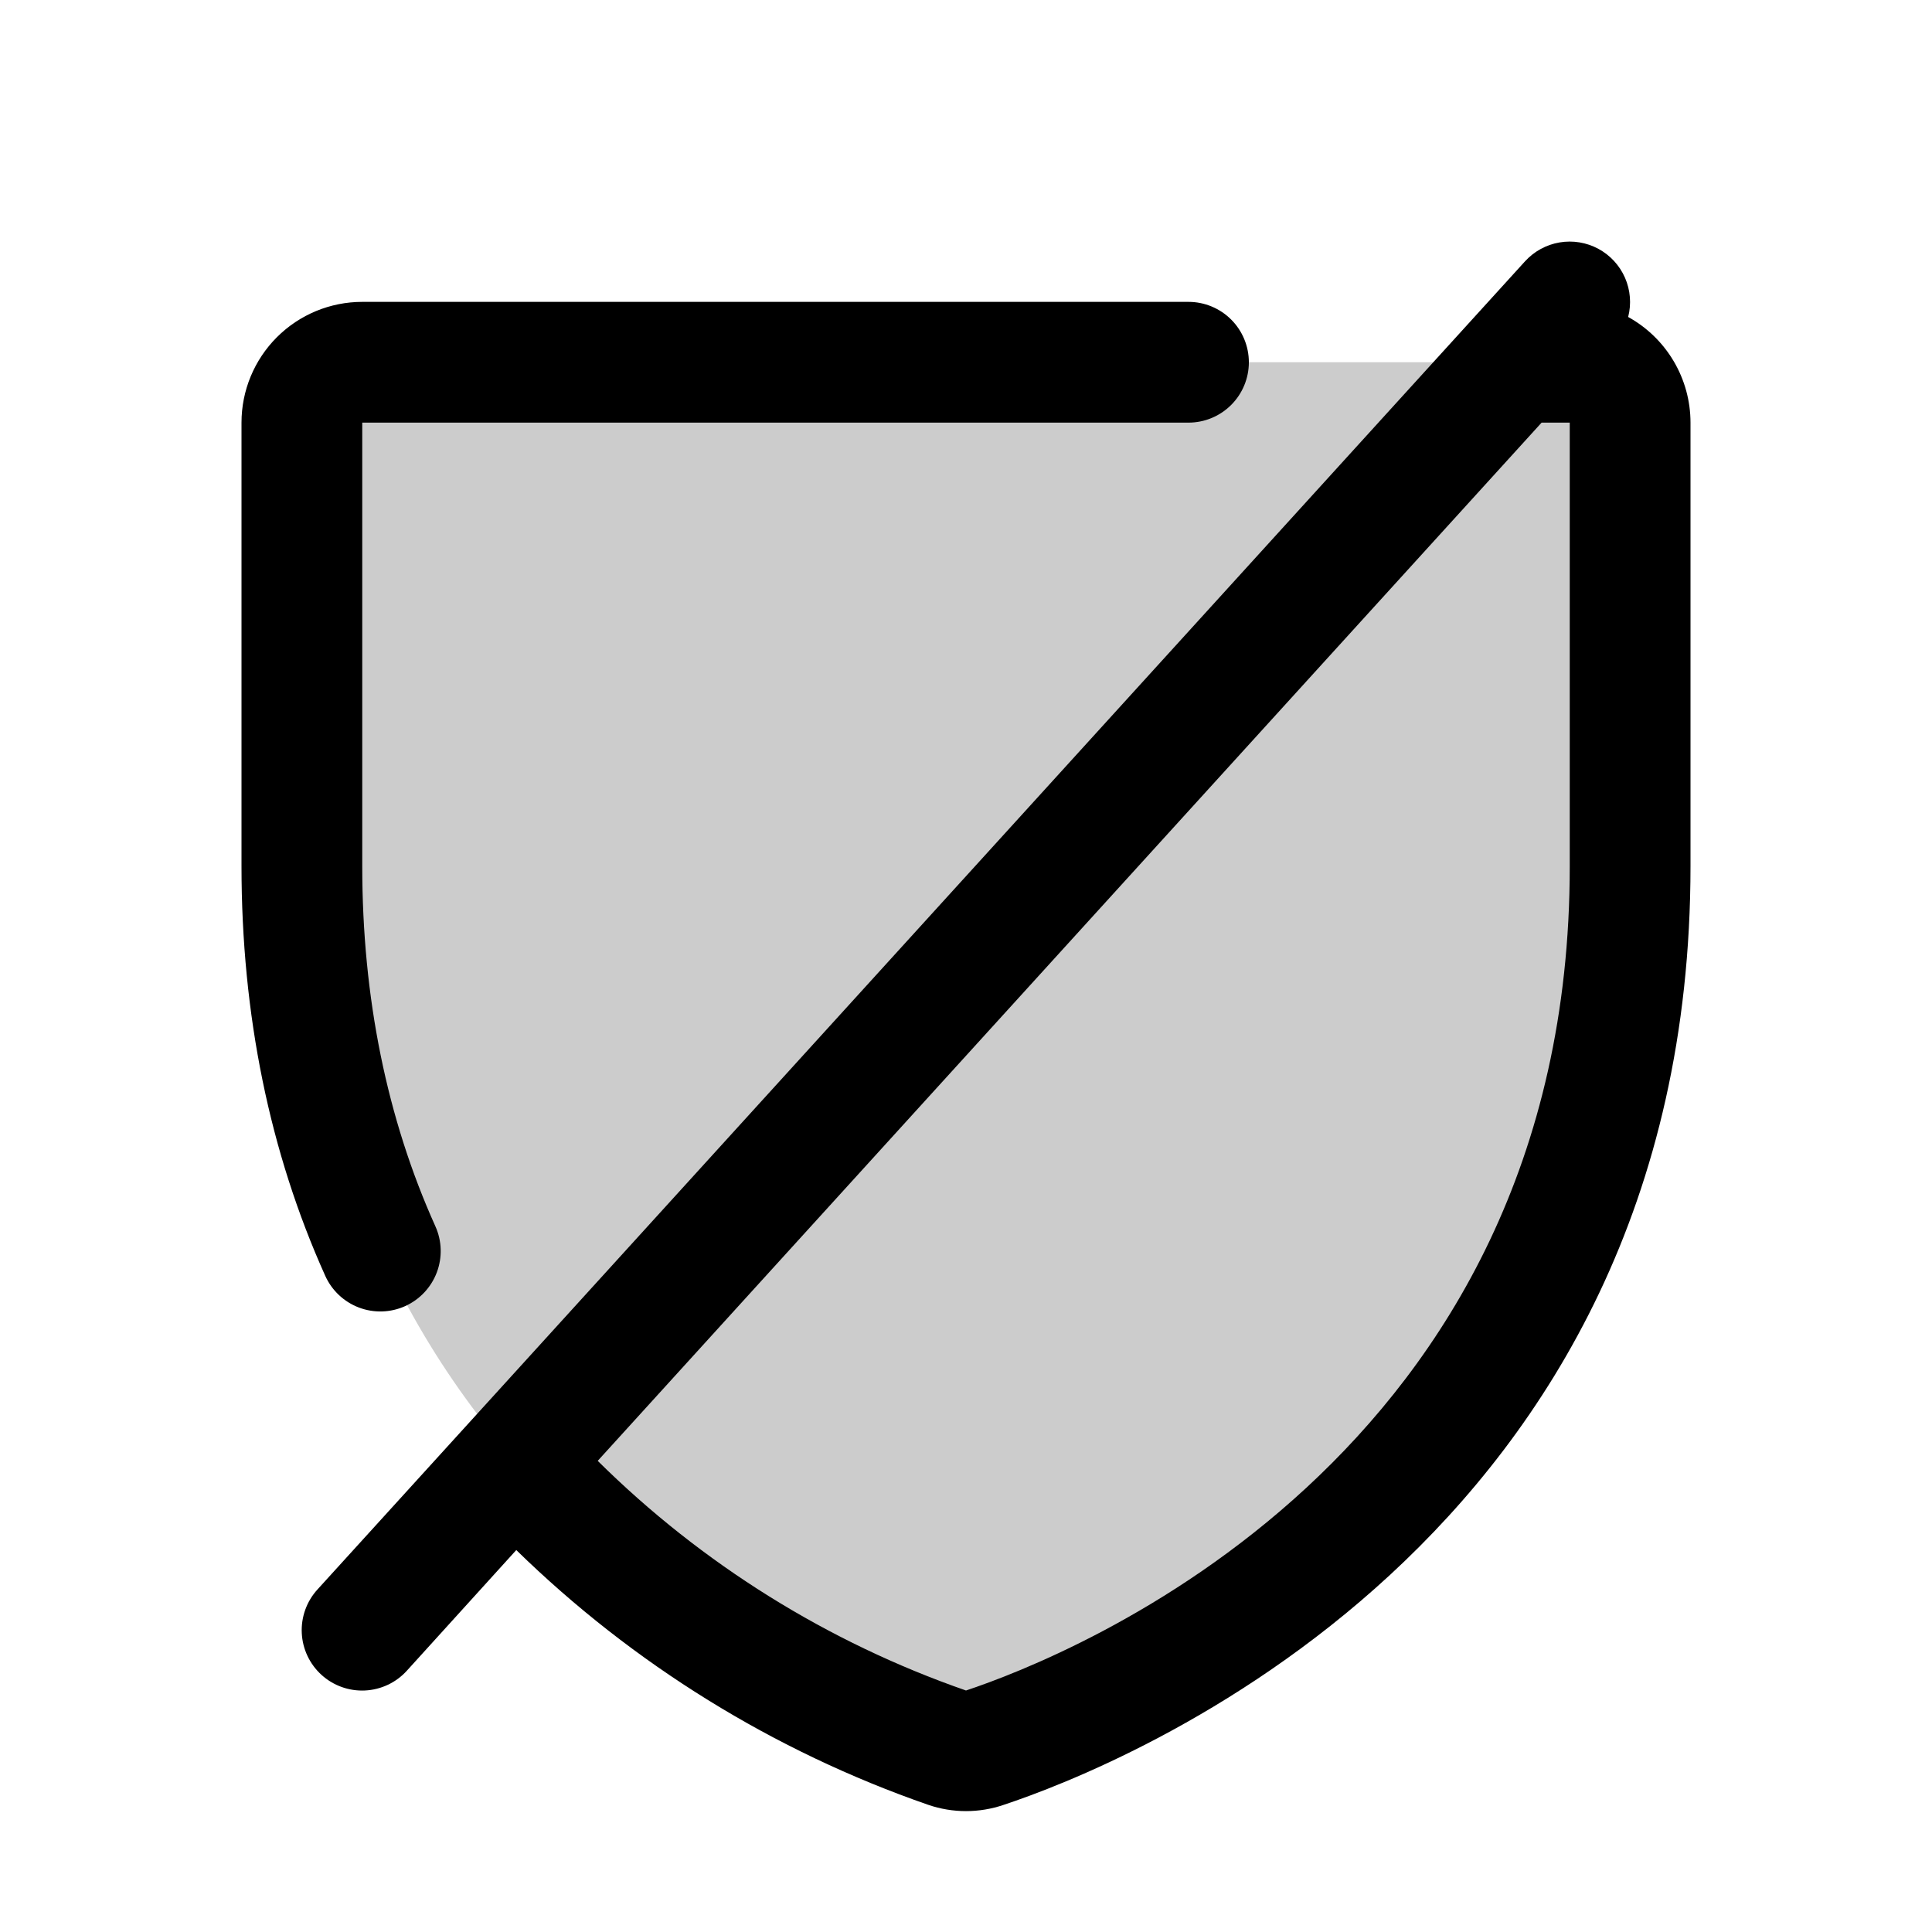 <svg width="265" height="265" viewBox="0 0 265 265" fill="none" xmlns="http://www.w3.org/2000/svg">
<g clip-path="url(#clip0_57_148)">
<path opacity="0.2" d="M41.406 57.969V118.805C41.406 205.944 115.223 234.815 129.954 239.711C131.603 240.281 133.397 240.281 135.046 239.711C149.777 234.836 223.594 205.996 223.594 118.826V57.969C223.594 55.772 222.721 53.666 221.168 52.113C219.615 50.56 217.509 49.688 215.312 49.688H49.688C47.491 49.688 45.385 50.56 43.832 52.113C42.279 53.666 41.406 55.772 41.406 57.969Z" fill="black"/>
<path d="M209.184 35.837C210.43 34.471 212.096 33.562 213.918 33.252C215.741 32.943 217.614 33.253 219.24 34.131C220.866 35.01 222.151 36.407 222.892 38.1C223.632 39.794 223.784 41.687 223.325 43.477C225.915 44.908 228.074 47.007 229.577 49.556C231.081 52.105 231.874 55.01 231.875 57.969V118.805C231.875 211.576 153.389 242.34 137.676 247.558C134.321 248.706 130.679 248.706 127.324 247.558C106.146 240.208 86.851 228.275 70.815 212.611L55.795 229.173C55.063 229.978 54.179 230.631 53.195 231.094C52.211 231.557 51.145 231.822 50.058 231.874C48.972 231.925 47.886 231.762 46.862 231.394C45.838 231.025 44.897 230.459 44.093 229.727C43.288 228.995 42.635 228.112 42.172 227.127C41.708 226.143 41.443 225.077 41.392 223.991C41.34 222.904 41.504 221.818 41.872 220.794C42.24 219.77 42.807 218.829 43.539 218.025L209.184 35.837ZM132.5 231.875C146.506 227.217 215.312 200.116 215.312 118.857V57.969H211.451L81.984 200.375C96.263 214.511 113.523 225.274 132.5 231.875ZM33.125 57.969V118.805C33.125 139.166 36.986 158.068 44.615 175.004C45.517 177.006 47.178 178.569 49.231 179.347C51.285 180.126 53.564 180.056 55.567 179.155C57.57 178.253 59.132 176.592 59.911 174.538C60.689 172.484 60.62 170.205 59.718 168.203C53.062 153.421 49.688 136.806 49.688 118.805V57.969H163.016C165.213 57.969 167.319 57.096 168.872 55.543C170.425 53.99 171.298 51.884 171.298 49.688C171.298 47.491 170.425 45.385 168.872 43.832C167.319 42.279 165.213 41.406 163.016 41.406H49.688C45.295 41.406 41.082 43.151 37.976 46.257C34.87 49.363 33.125 53.576 33.125 57.969Z" fill="black"/>
</g>
<defs>
<clipPath id="clip0_57_148">
<rect width="265" height="265" fill="white" transform="matrix(-1 0 0 1 265 0)"/>
</clipPath>
</defs>
</svg>
